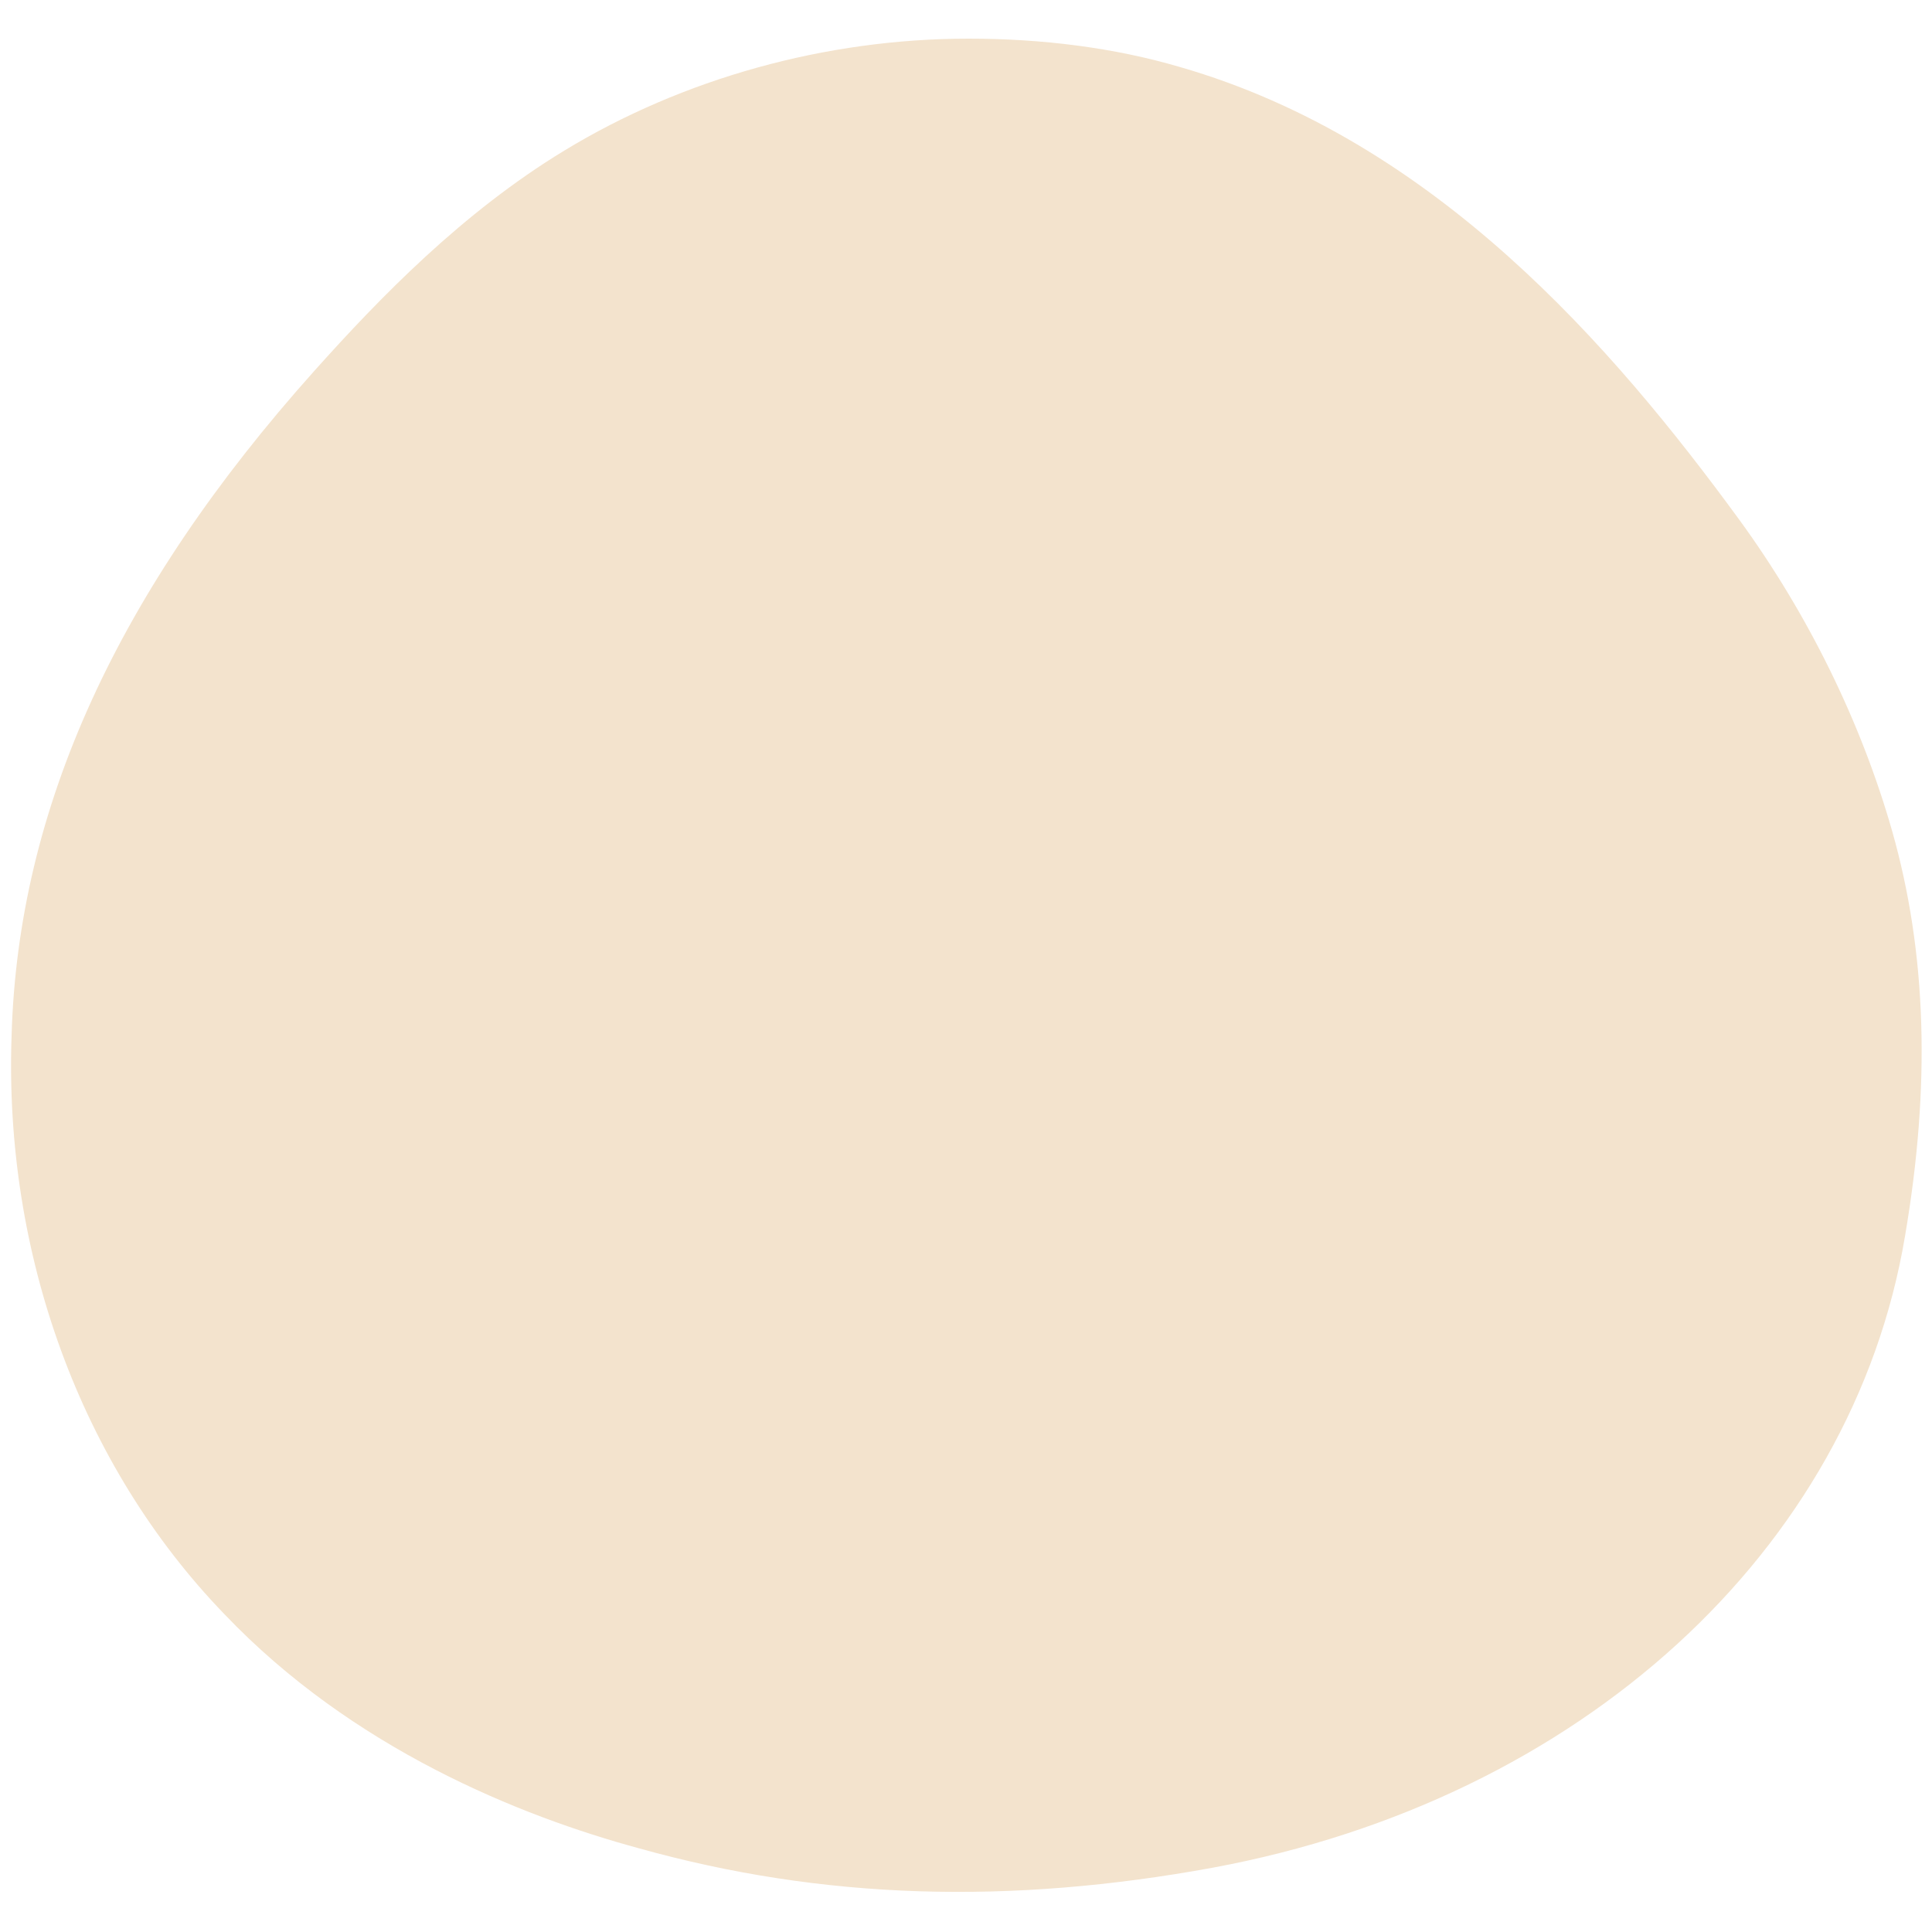 <svg xmlns="http://www.w3.org/2000/svg" id="Layer_1" viewBox="0 0 150 150" width="150" height="150"><defs><style>      .bege {        fill: #F3E3CD;      }    </style></defs><path class="bege" d="M146.9,64.5c-2.4-8.4-6.5-16.8-11.9-24.2-9.8-13.4-23.6-29.4-43.4-35.1-5.1-1.5-10.7-2.2-16.4-2.2-11.1,0-22.2,3.1-31.4,8.7-7.9,4.8-14.3,11.4-19.4,17.1C9.1,45.9,1.4,62.8.9,80.4c-.6,17,5.4,33.4,16.5,44.9,10,10.5,23,15.7,32.2,18.2,14.3,4,28.8,4.4,44.6,1.5,28.5-5.3,49.6-24.6,53.7-49,2-11.7,1.7-22-1-31.5Z"></path></svg>